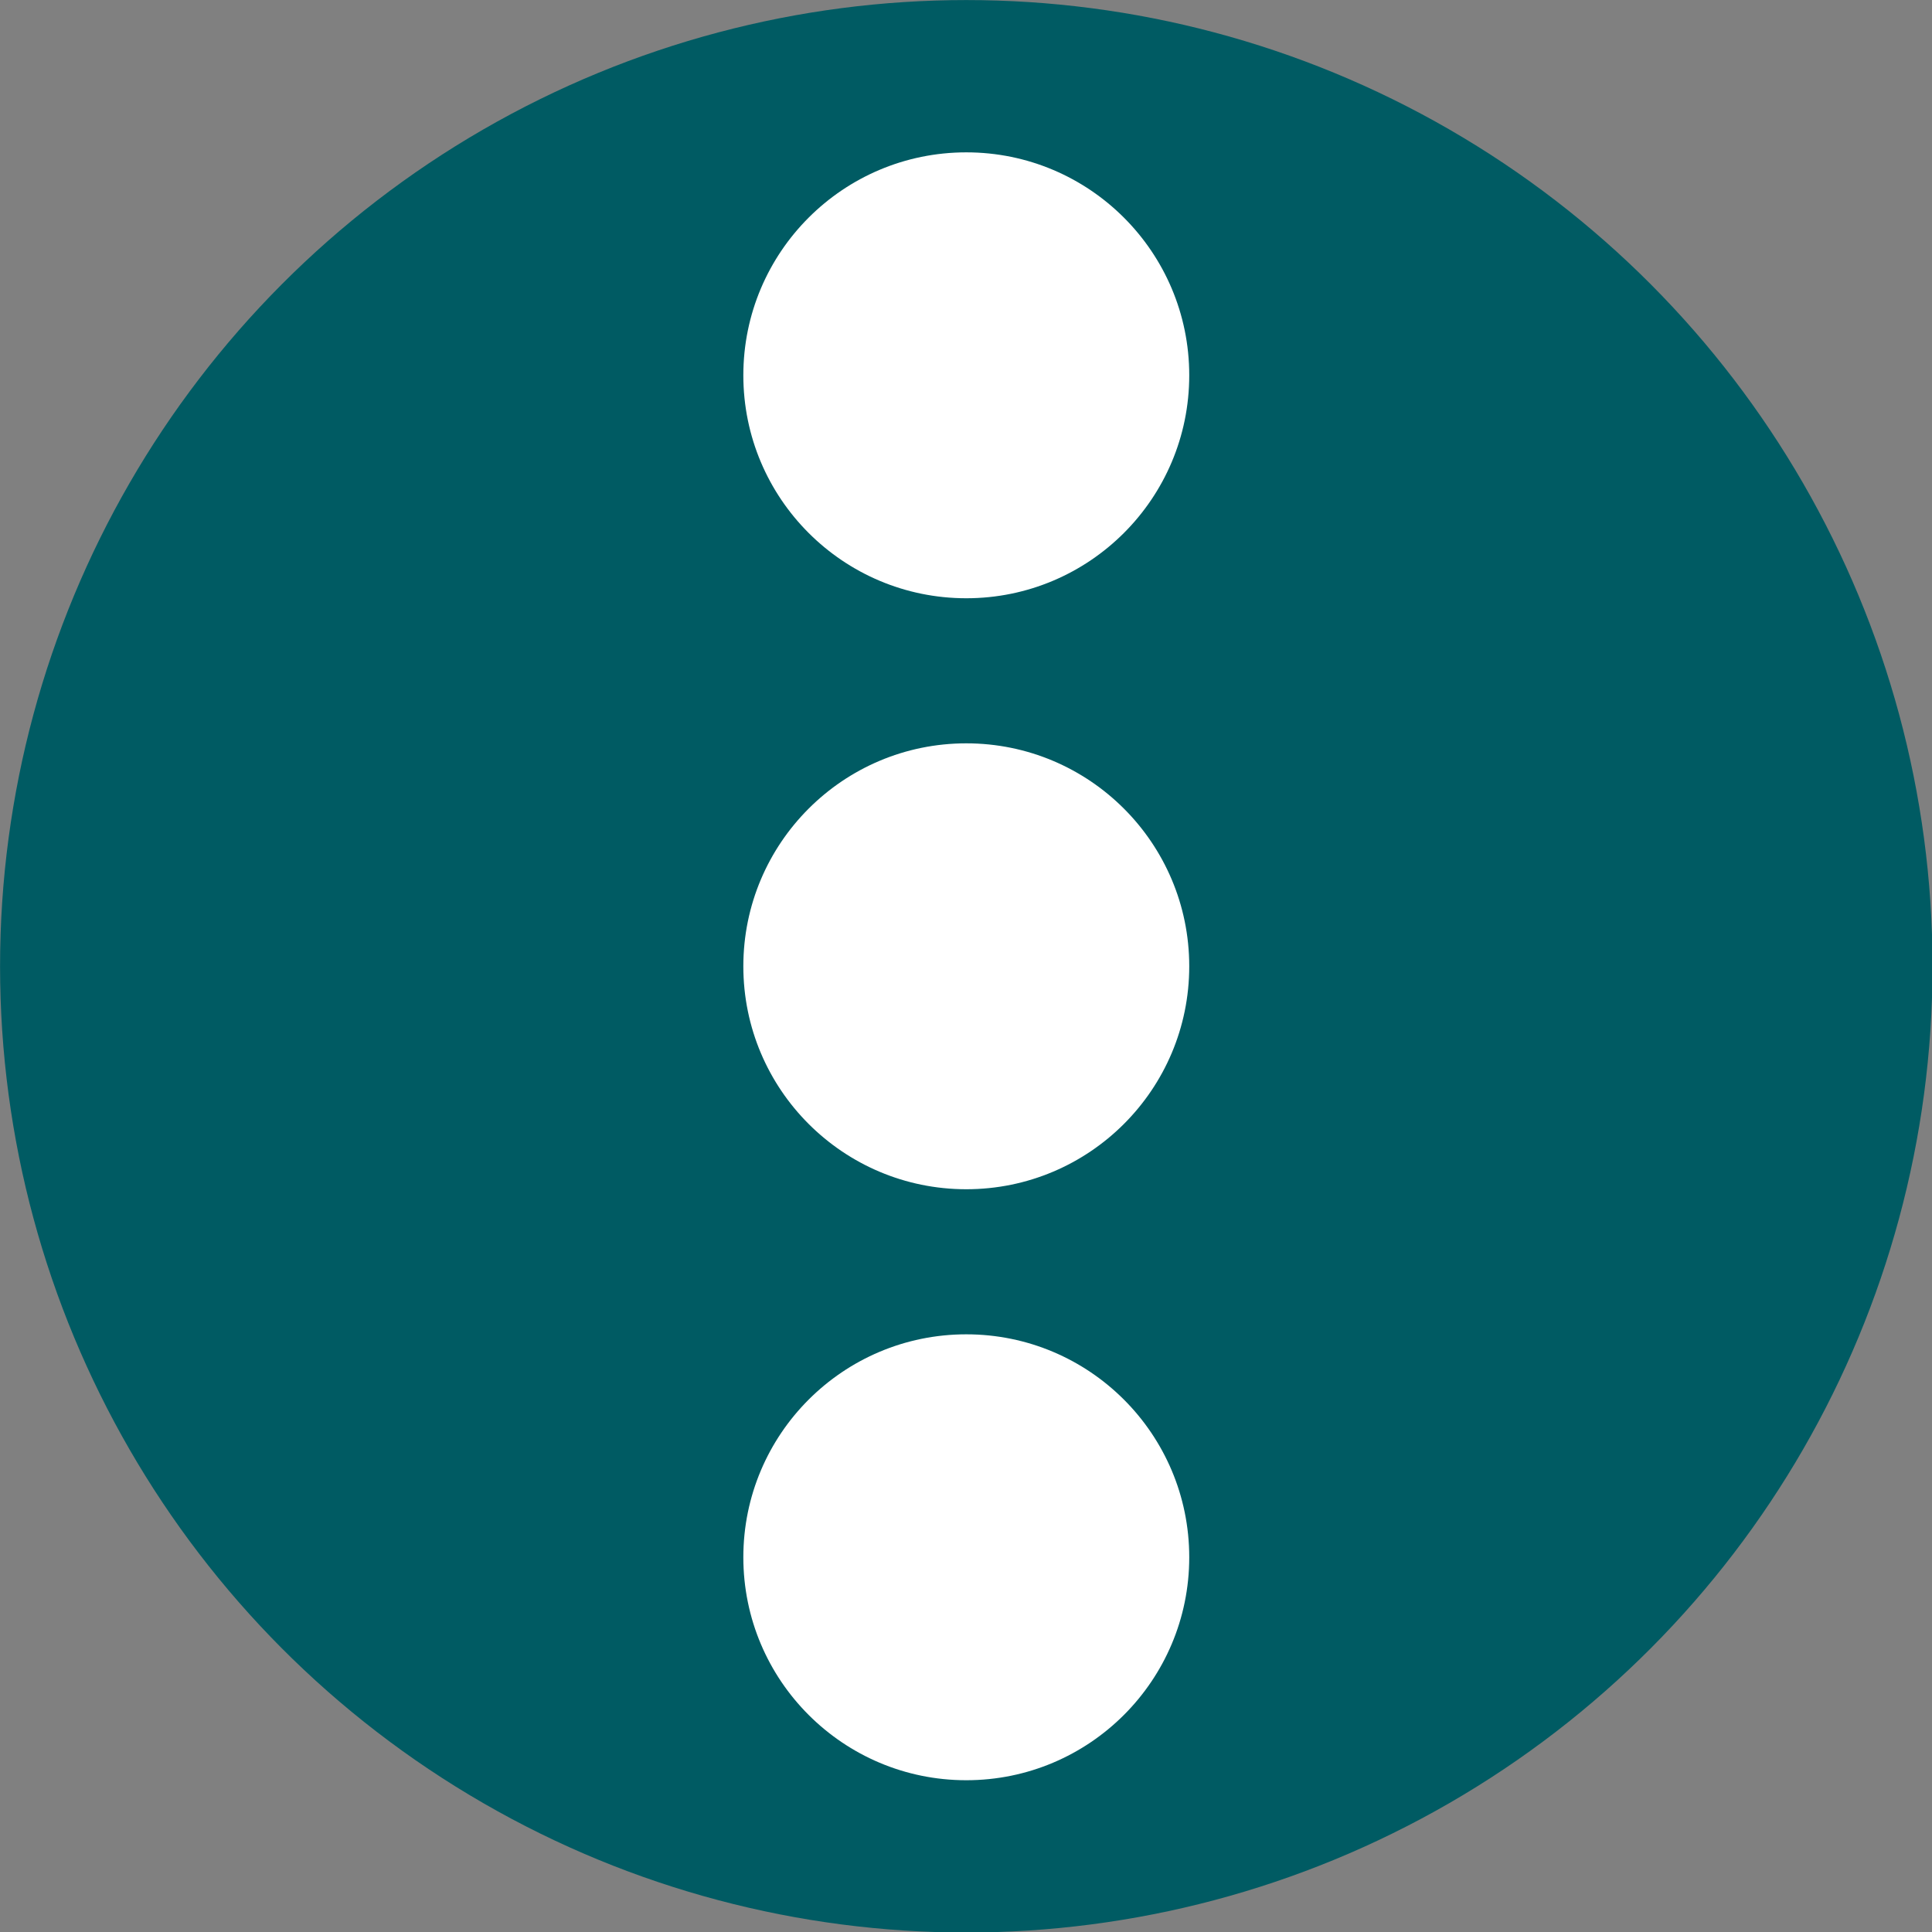 <?xml version="1.0" encoding="UTF-8" standalone="no"?>
<!-- Created with Inkscape (http://www.inkscape.org/) -->

<svg
   width="20mm"
   height="20mm"
   viewBox="0 0 20 20"
   version="1.1"
   id="svg5"
   sodipodi:docname="logo-sq.svg"
   inkscape:version="1.1.1 (3bf5ae0d25, 2021-09-20)"
   xmlns:inkscape="http://www.inkscape.org/namespaces/inkscape"
   xmlns:sodipodi="http://sodipodi.sourceforge.net/DTD/sodipodi-0.dtd"
   xmlns="http://www.w3.org/2000/svg"
   xmlns:svg="http://www.w3.org/2000/svg">
  <rect x="0" y="0" width="20" height="20" fill="#808080" stroke="none"/>
  <sodipodi:namedview
     id="namedview7"
     pagecolor="#ffffff"
     bordercolor="#666666"
     borderopacity="1.0"
     inkscape:pageshadow="2"
     inkscape:pageopacity="0.0"
     inkscape:pagecheckerboard="0"
     inkscape:document-units="mm"
     showgrid="false"
     inkscape:zoom="3.5776655"
     inkscape:cx="7.9660884"
     inkscape:cy="31.584842"
     inkscape:window-width="1280"
     inkscape:window-height="730"
     inkscape:window-x="-6"
     inkscape:window-y="-6"
     inkscape:window-maximized="1"
     inkscape:current-layer="layer1" />
  <defs
     id="defs2" />
  <g
     inkscape:label="Layer 1"
     inkscape:groupmode="layer"
     id="layer1">
    <g
       id="g4090"
       transform="matrix(1.051,0,0,1.051,-0.507,-0.507)">
      <circle
         style="fill:#005b63;fill-opacity:1;stroke:none;stroke-width:0.5;stroke-linecap:round;stroke-linejoin:round"
         id="path1066"
         cx="10"
         cy="10"
         r="9.517" />
      <g
         id="g3474"
         transform="translate(0,-0.145)">
        <circle
           style="fill:#ffffff;fill-opacity:1;stroke:none;stroke-width:0.5;stroke-linecap:round;stroke-linejoin:round"
           id="path3143"
           cx="10"
           cy="4.324"
           r="2.196" />
        <circle
           style="fill:#ffffff;fill-opacity:1;stroke:none;stroke-width:0.5;stroke-linecap:round;stroke-linejoin:round"
           id="circle3297"
           cx="10"
           cy="10.145"
           r="2.196" />
        <circle
           style="fill:#ffffff;fill-opacity:1;stroke:none;stroke-width:0.5;stroke-linecap:round;stroke-linejoin:round"
           id="circle3301"
           cx="10"
           cy="15.966"
           r="2.196" />
      </g>
    </g>
  </g>
</svg>
